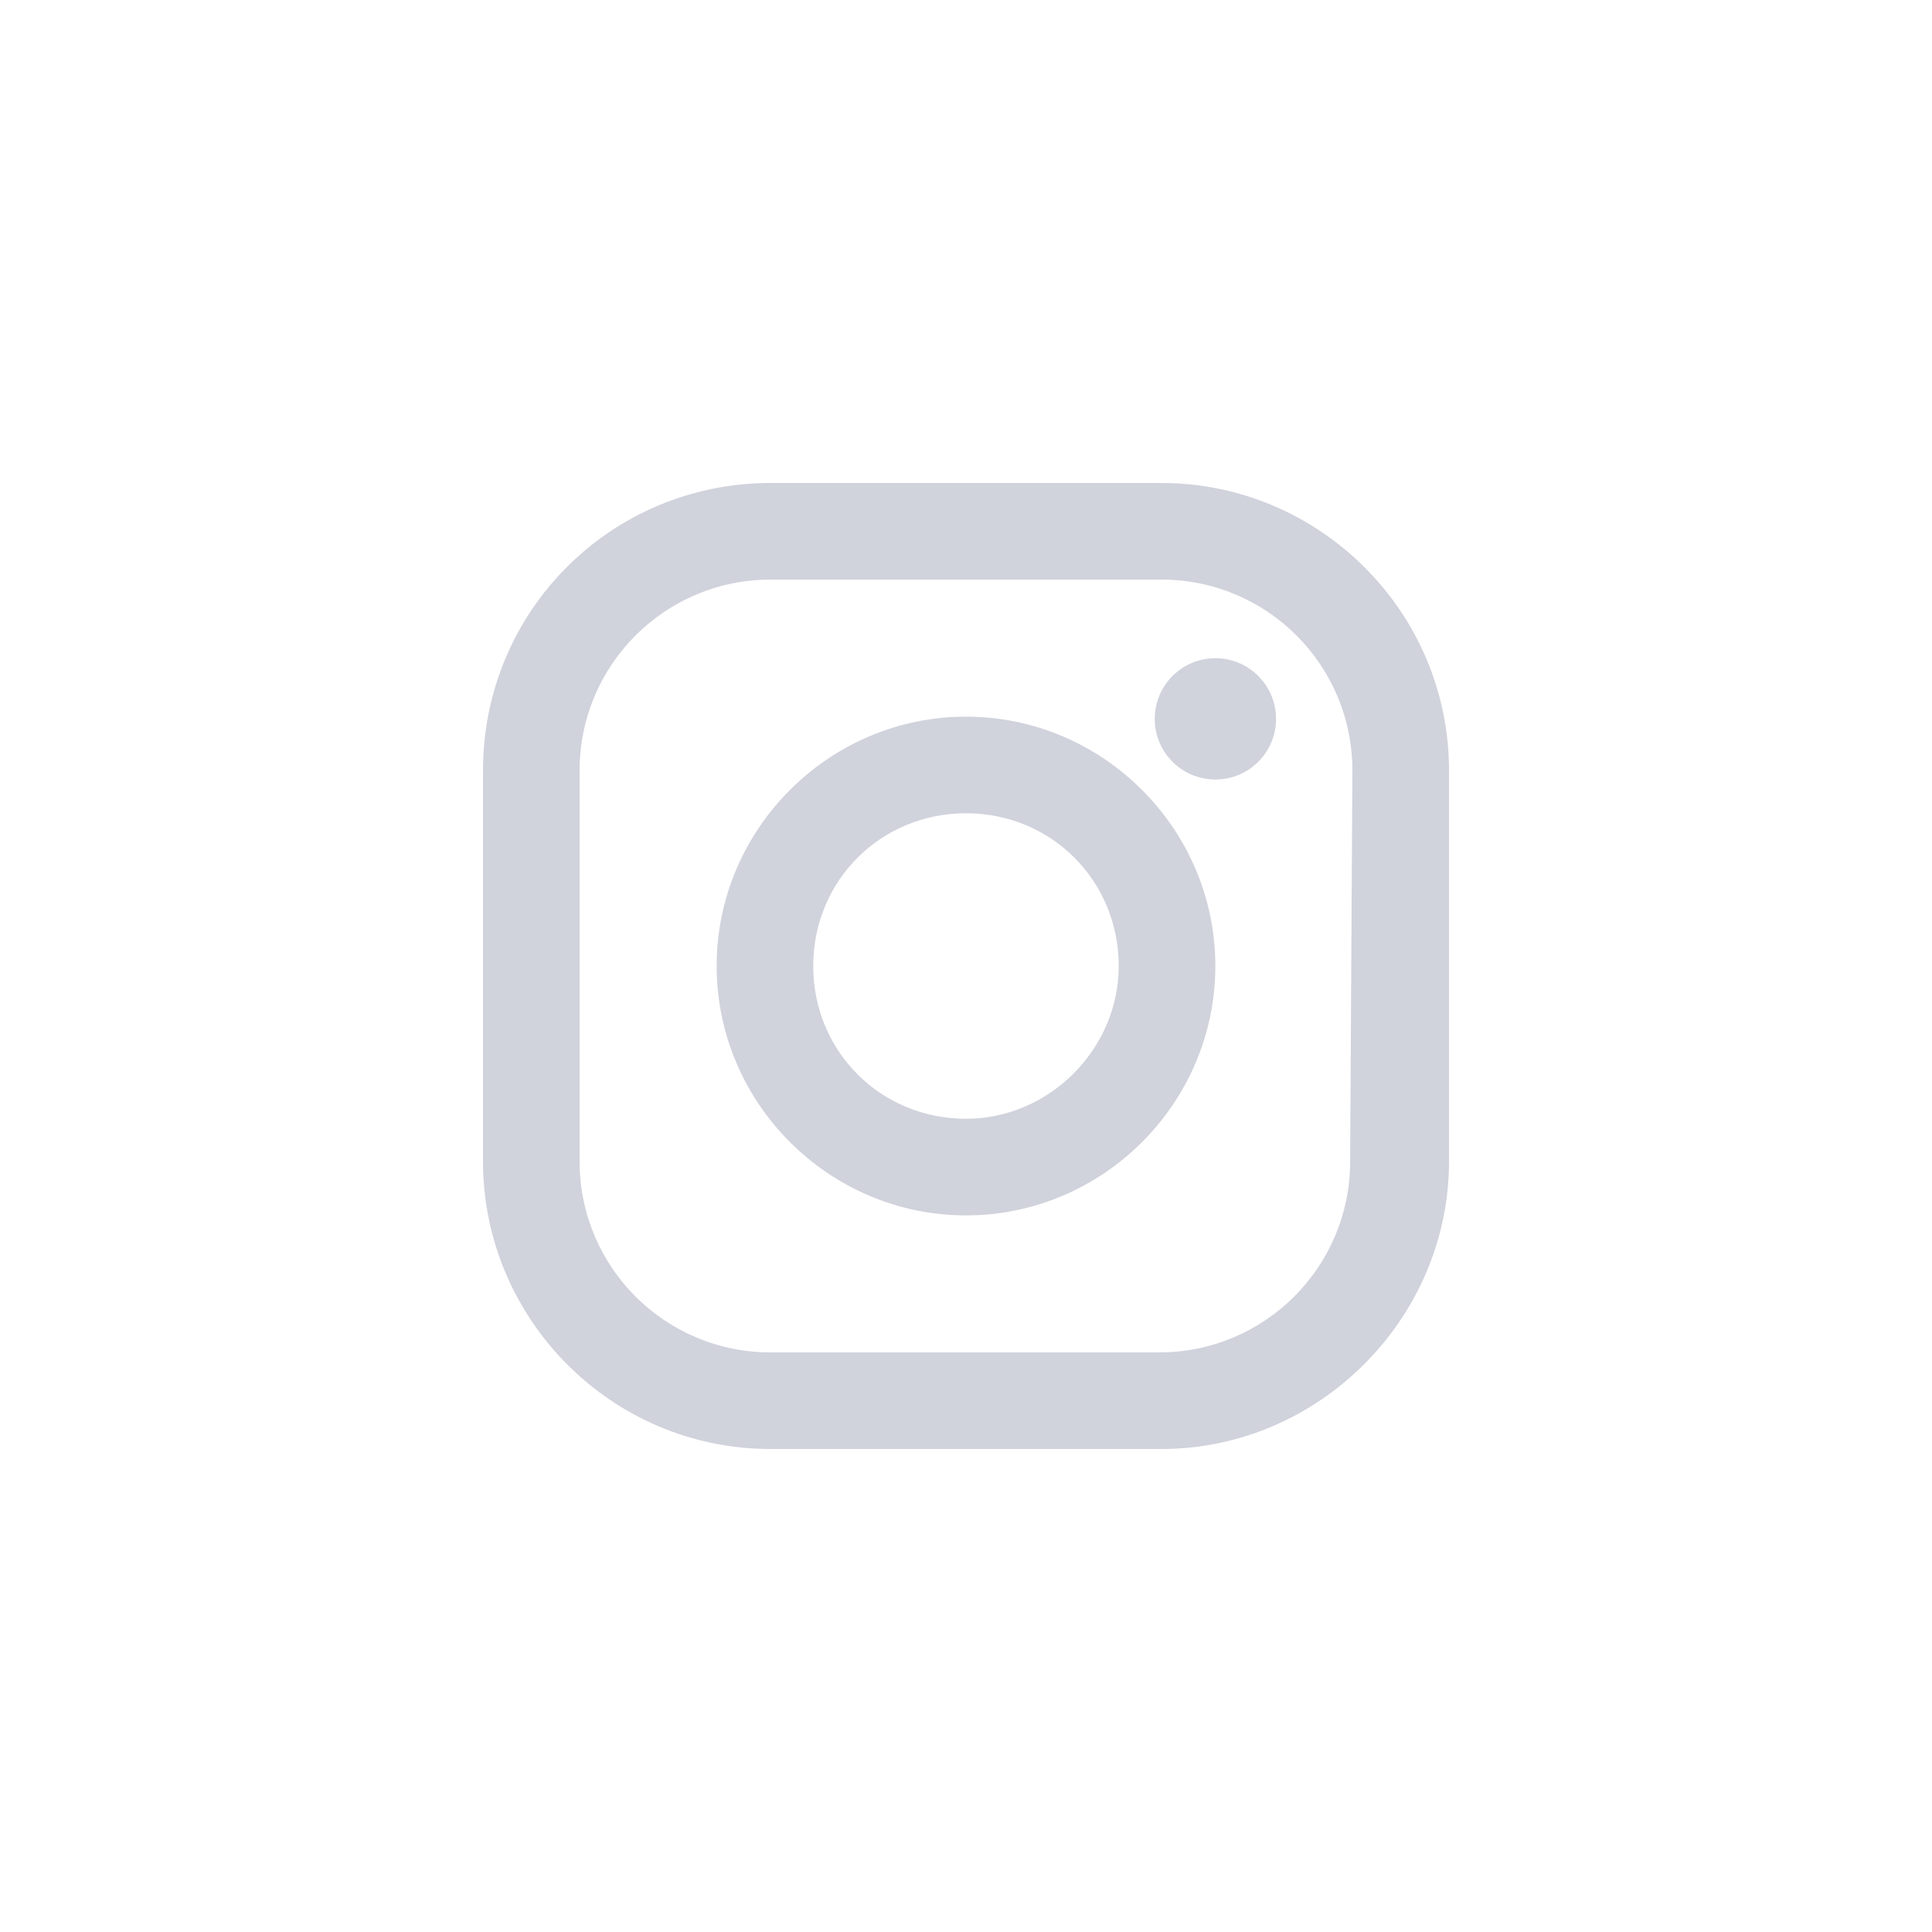 <svg width="36" height="36" viewBox="0 0 36 36" fill="none" xmlns="http://www.w3.org/2000/svg">
<path d="M21.642 9H14.358C11.386 9 9 11.386 9 14.358V21.642C9 24.572 11.386 27 14.358 27H21.642C24.572 27 27 24.572 27 21.642V14.358C27 11.386 24.572 9 21.642 9ZM25.158 21.642C25.158 23.609 23.567 25.2 21.6 25.2H14.358C12.391 25.2 10.8 23.609 10.8 21.642V14.358C10.8 12.391 12.391 10.8 14.358 10.8H21.642C23.609 10.8 25.2 12.391 25.2 14.358L25.158 21.642Z" fill="#D0D2DC"/>
<path d="M18 13.354C15.447 13.354 13.354 15.447 13.354 18C13.354 20.554 15.447 22.647 18 22.647C20.553 22.647 22.646 20.554 22.646 18C22.646 15.447 20.553 13.354 18 13.354ZM18 20.847C16.409 20.847 15.153 19.591 15.153 18C15.153 16.41 16.409 15.154 18 15.154C19.591 15.154 20.846 16.41 20.846 18C20.846 19.549 19.549 20.847 18 20.847Z" fill="#D0D2DC"/>
<path d="M22.647 14.525C23.271 14.525 23.777 14.02 23.777 13.395C23.777 12.771 23.271 12.265 22.647 12.265C22.023 12.265 21.517 12.771 21.517 13.395C21.517 14.02 22.023 14.525 22.647 14.525Z" fill="#D0D2DC"/>
</svg>
